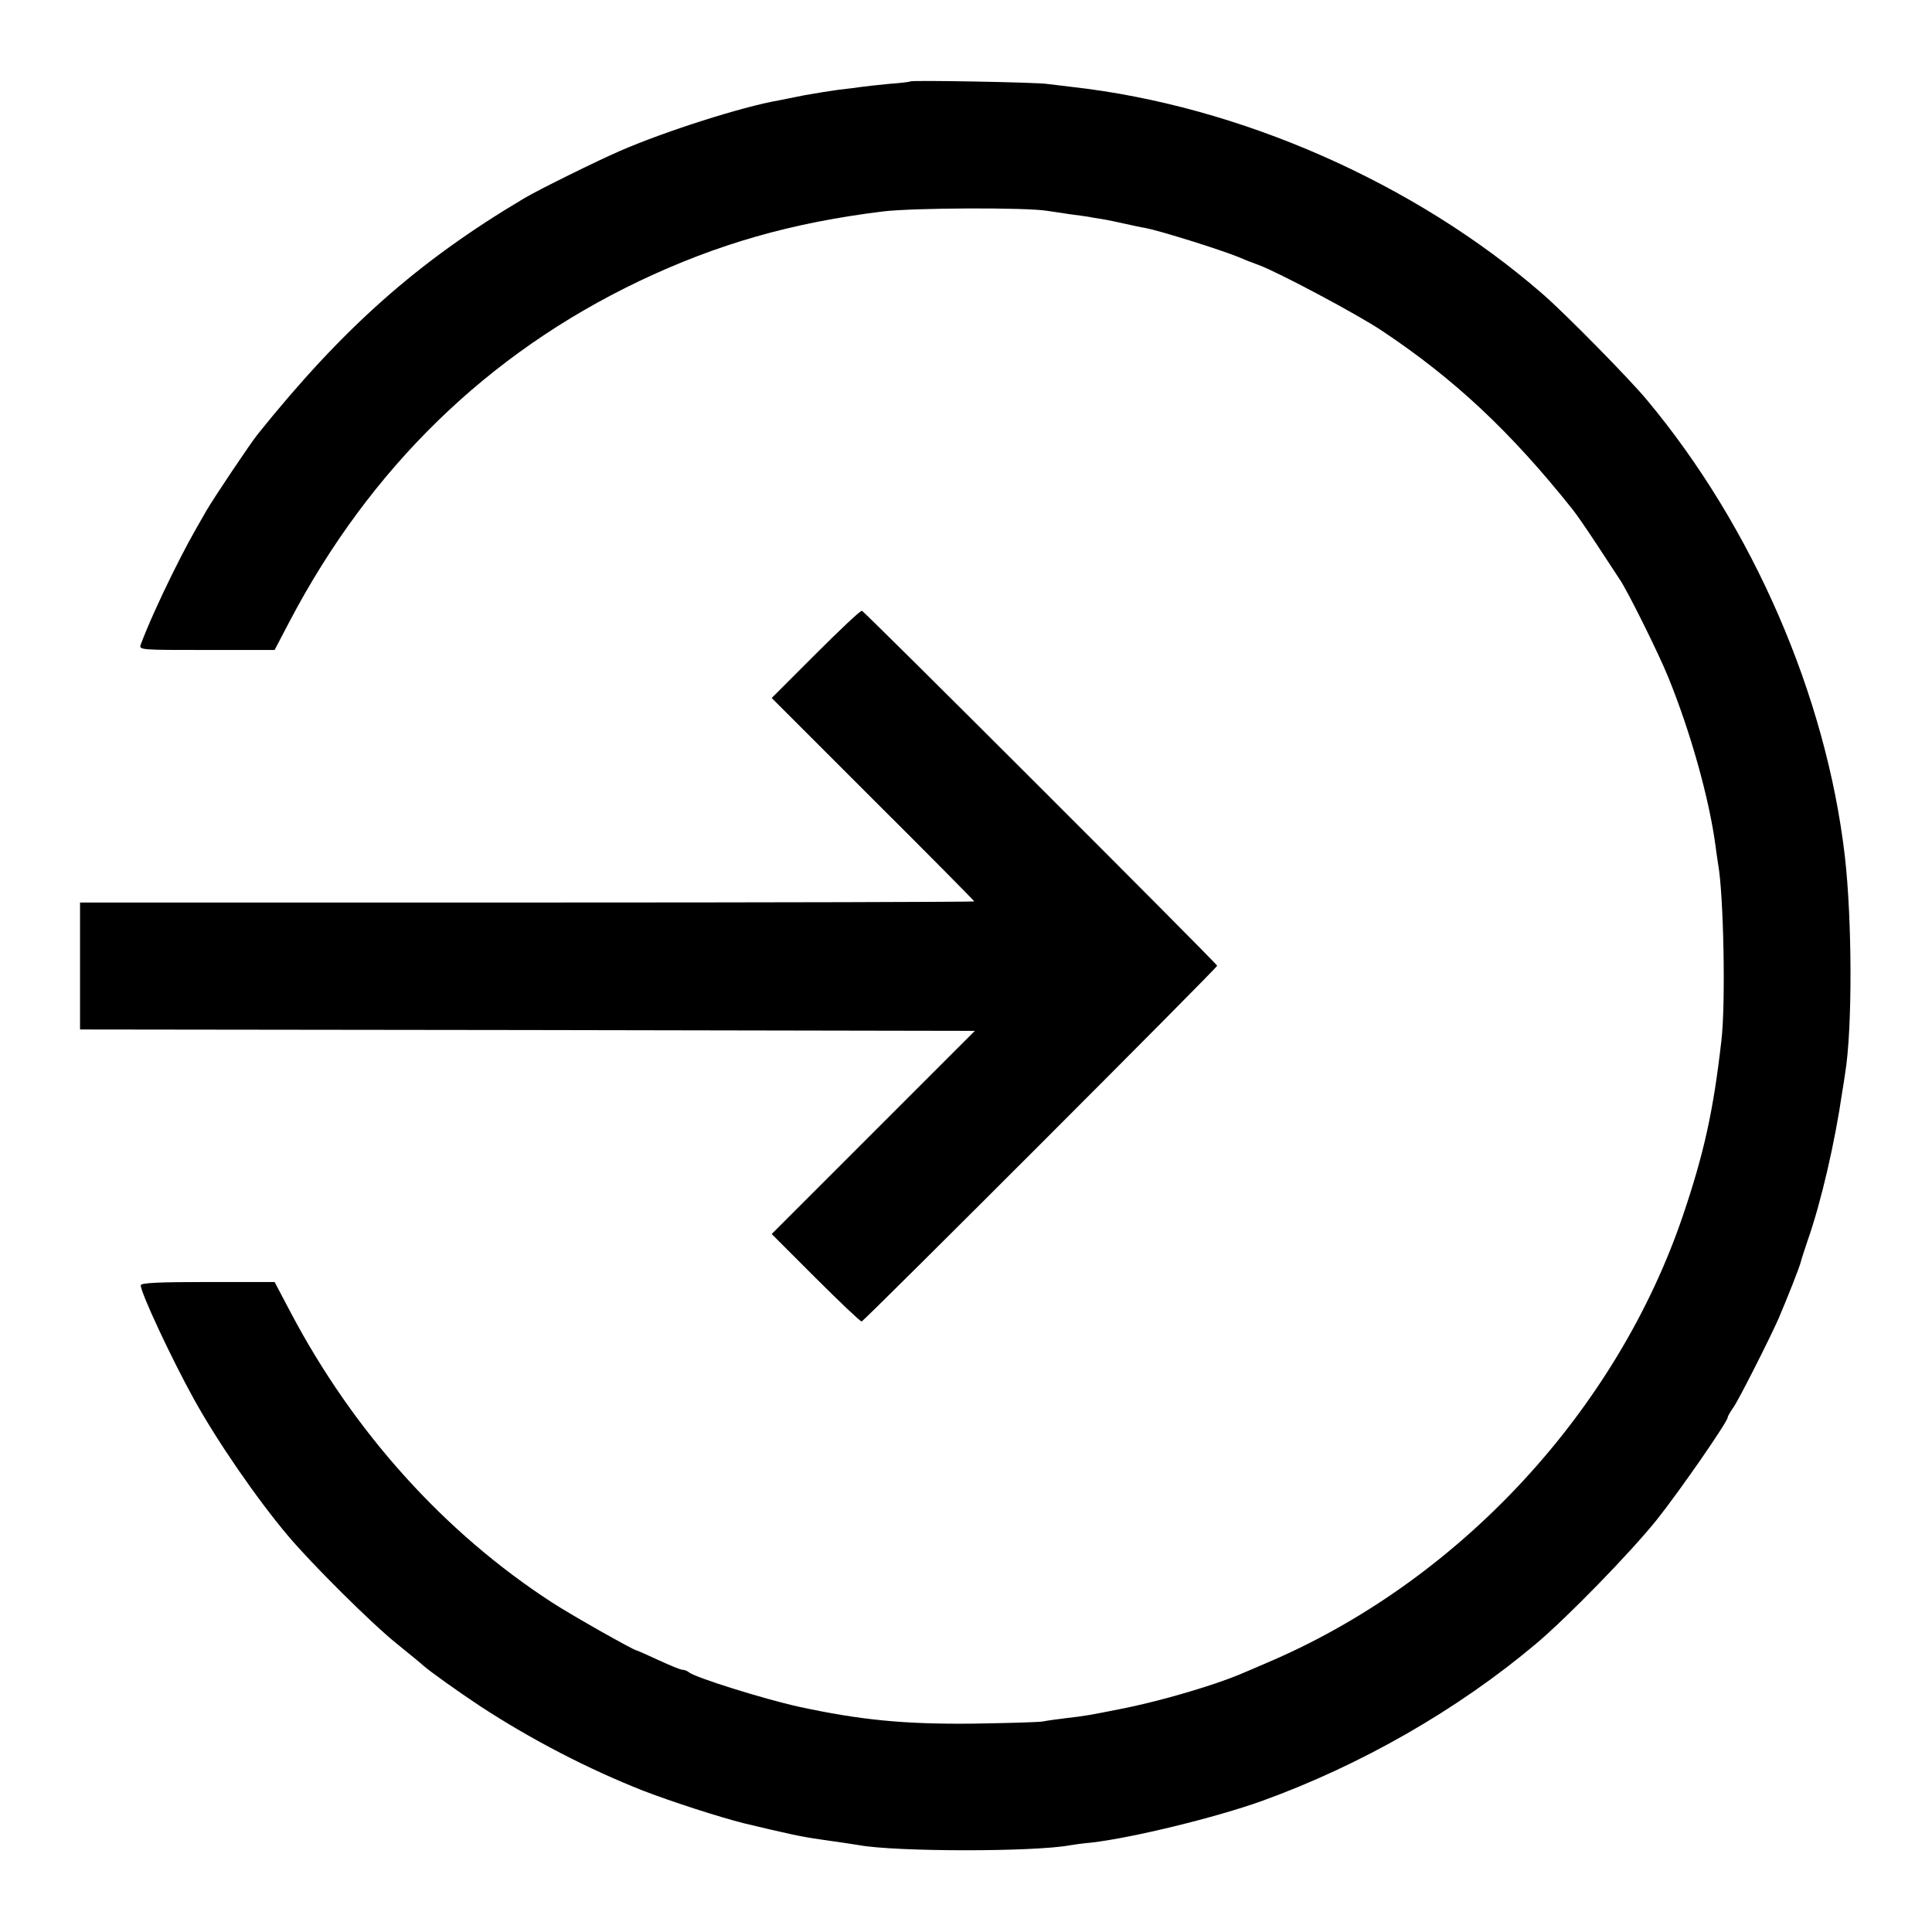 <?xml version="1.0" standalone="no"?>
<!DOCTYPE svg PUBLIC "-//W3C//DTD SVG 20010904//EN"
 "http://www.w3.org/TR/2001/REC-SVG-20010904/DTD/svg10.dtd">
<svg version="1.0" xmlns="http://www.w3.org/2000/svg"
 width="700pt" height="700pt" viewBox="0 0 700 700"
 preserveAspectRatio="xMidYMid meet">
<g transform="translate(0,700) scale(0.1,-0.1)"
fill="#000000" stroke="none">
<path d="M3298 6705 c-2 -2 -37 -6 -78 -9 -41 -4 -86 -9 -100 -11 -14 -2 -50
-7 -80 -10 -30 -4 -86 -13 -125 -20 -38 -8 -81 -16 -95 -19 -132 -23 -411
-112 -574 -183 -85 -37 -292 -139 -346 -171 -386 -229 -657 -470 -966 -855
-26 -32 -160 -232 -186 -277 -61 -106 -74 -130 -124 -230 -45 -91 -88 -186
-114 -255 -7 -20 -3 -20 239 -20 l246 0 55 105 c292 555 717 969 1265 1231
284 135 552 212 885 253 109 13 518 15 595 2 16 -2 52 -8 80 -12 27 -3 57 -8
66 -9 9 -2 33 -6 53 -9 19 -3 57 -11 83 -17 27 -6 59 -13 73 -15 56 -11 270
-78 339 -106 14 -6 28 -12 31 -13 3 -1 21 -8 40 -15 71 -26 358 -179 445 -237
265 -176 470 -369 693 -649 13 -16 53 -74 89 -129 36 -55 73 -111 82 -125 27
-39 140 -266 176 -355 80 -197 147 -436 170 -605 3 -25 8 -56 10 -70 20 -109
28 -506 12 -640 -29 -255 -63 -409 -140 -636 -239 -702 -800 -1310 -1482
-1608 -139 -60 -138 -60 -210 -85 -107 -36 -228 -69 -330 -90 -130 -26 -142
-28 -211 -36 -33 -4 -70 -9 -84 -12 -14 -3 -126 -6 -250 -8 -253 -3 -413 13
-635 61 -131 29 -379 107 -399 125 -6 5 -16 9 -23 9 -7 0 -46 16 -87 35 -41
19 -77 35 -79 35 -10 0 -238 129 -307 174 -390 253 -718 617 -947 1051 l-58
110 -242 0 c-178 0 -243 -3 -243 -12 0 -27 111 -265 193 -413 84 -152 227
-360 341 -495 84 -100 301 -316 393 -390 47 -38 91 -74 97 -80 25 -22 126 -94
206 -147 187 -122 390 -227 590 -306 101 -39 277 -96 365 -118 159 -38 208
-49 280 -59 62 -9 119 -17 135 -20 134 -25 636 -25 766 -1 10 2 46 7 79 10
147 17 448 90 618 151 359 130 708 330 992 569 113 95 344 332 439 451 82 103
256 354 256 370 0 4 9 19 20 35 19 26 130 246 163 320 30 70 79 193 82 209 2
9 13 42 24 75 49 139 99 355 126 541 4 22 8 51 10 64 27 161 26 558 -1 791
-68 580 -333 1191 -717 1651 -63 76 -296 313 -378 384 -462 402 -1098 682
-1705 750 -24 3 -65 8 -91 11 -46 6 -490 14 -495 9z"/>
<path d="M2955 4630 l-159 -159 367 -367 c202 -201 367 -368 367 -370 0 -2
-729 -4 -1620 -4 l-1620 0 0 -230 0 -230 1621 -2 1621 -3 -368 -368 -368 -368
160 -160 c87 -87 162 -158 166 -157 11 4 1288 1281 1288 1289 0 7 -1277 1283
-1287 1286 -5 2 -80 -69 -168 -157z"/>
</g>
</svg>
